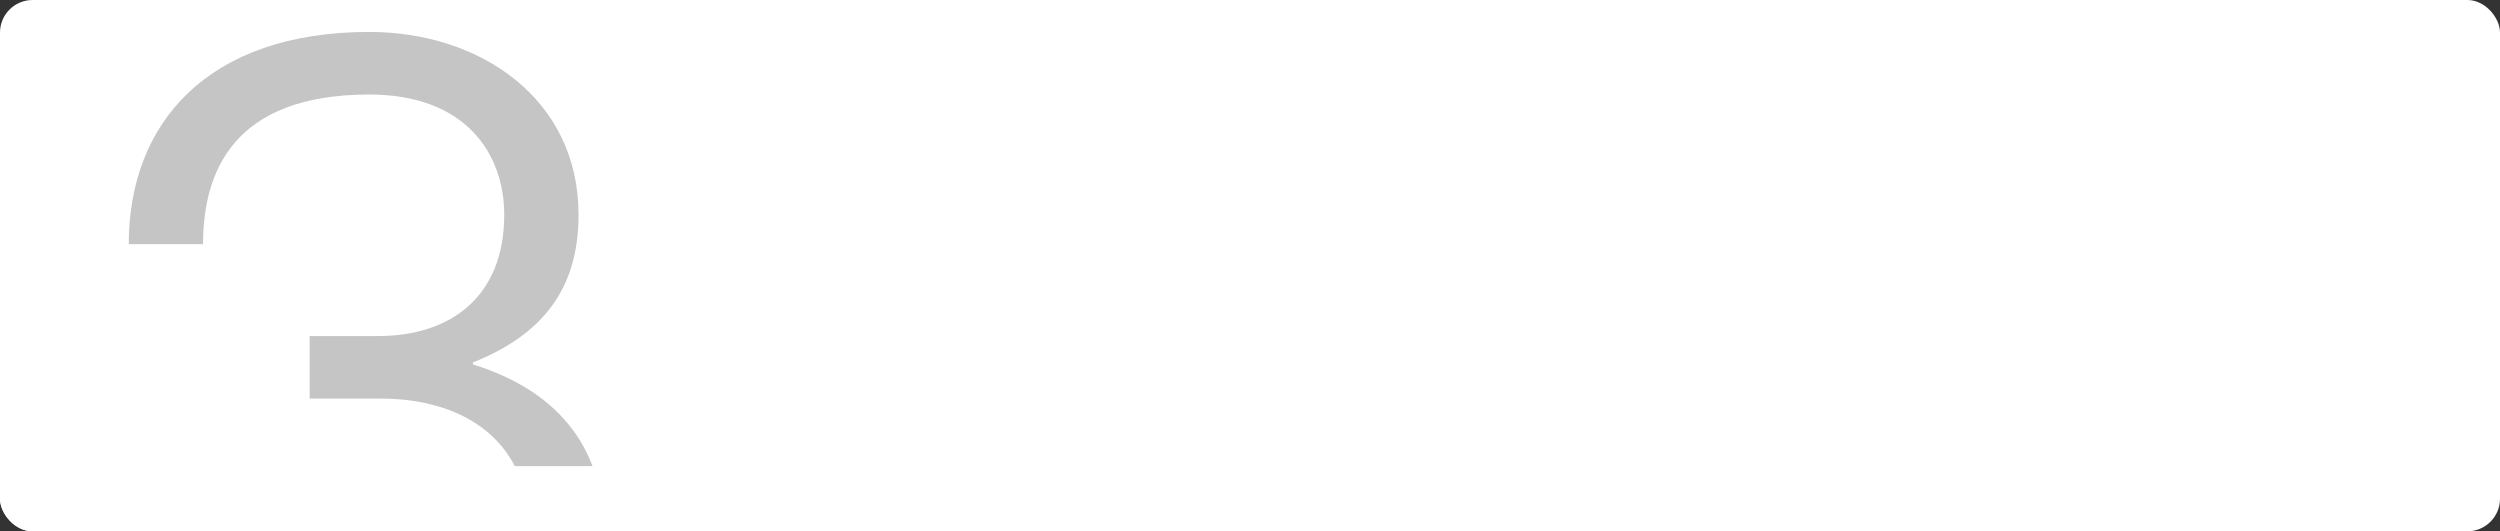 <?xml version="1.0" encoding="UTF-8"?> <svg xmlns="http://www.w3.org/2000/svg" width="767" height="163" viewBox="0 0 767 163" fill="none"><rect x="0" y="0" width="767" height="163" fill="#333333" stroke="none"/><g clip-path="url(#clip0_2003_214)"><rect width="767" height="163" rx="10" fill="white"></rect><path d="M113.6 224.9C63.2 224.9 33.8 197.6 33.8 151.7H56.6C56.6 183.5 72.2 205.7 112.1 205.7C148.1 205.7 162.5 189.5 162.5 163.7C162.5 132.2 138.5 122.3 117.2 122.3H95V103.1H116C138.5 103.1 154.7 90.8 154.7 65.9C154.7 47.3 143 29 113.3 29C71.6 29 62.3 52.7 62.3 74.9H39.5C39.5 37.7 63.8 9.8 113.3 9.8C147.2 9.8 177.5 30.2 177.5 65.9C177.5 89 166.1 102.8 145.1 111.2V111.8C173 120.5 185.3 139.1 185.3 163.7C185.3 202.7 156.5 224.9 113.6 224.9Z" fill="#C5C5C5"></path><rect y="143" width="208" height="20" rx="10" fill="white"></rect></g><defs><clipPath id="clip0_2003_214"><rect width="767" height="163" fill="white"></rect></clipPath></defs></svg> 